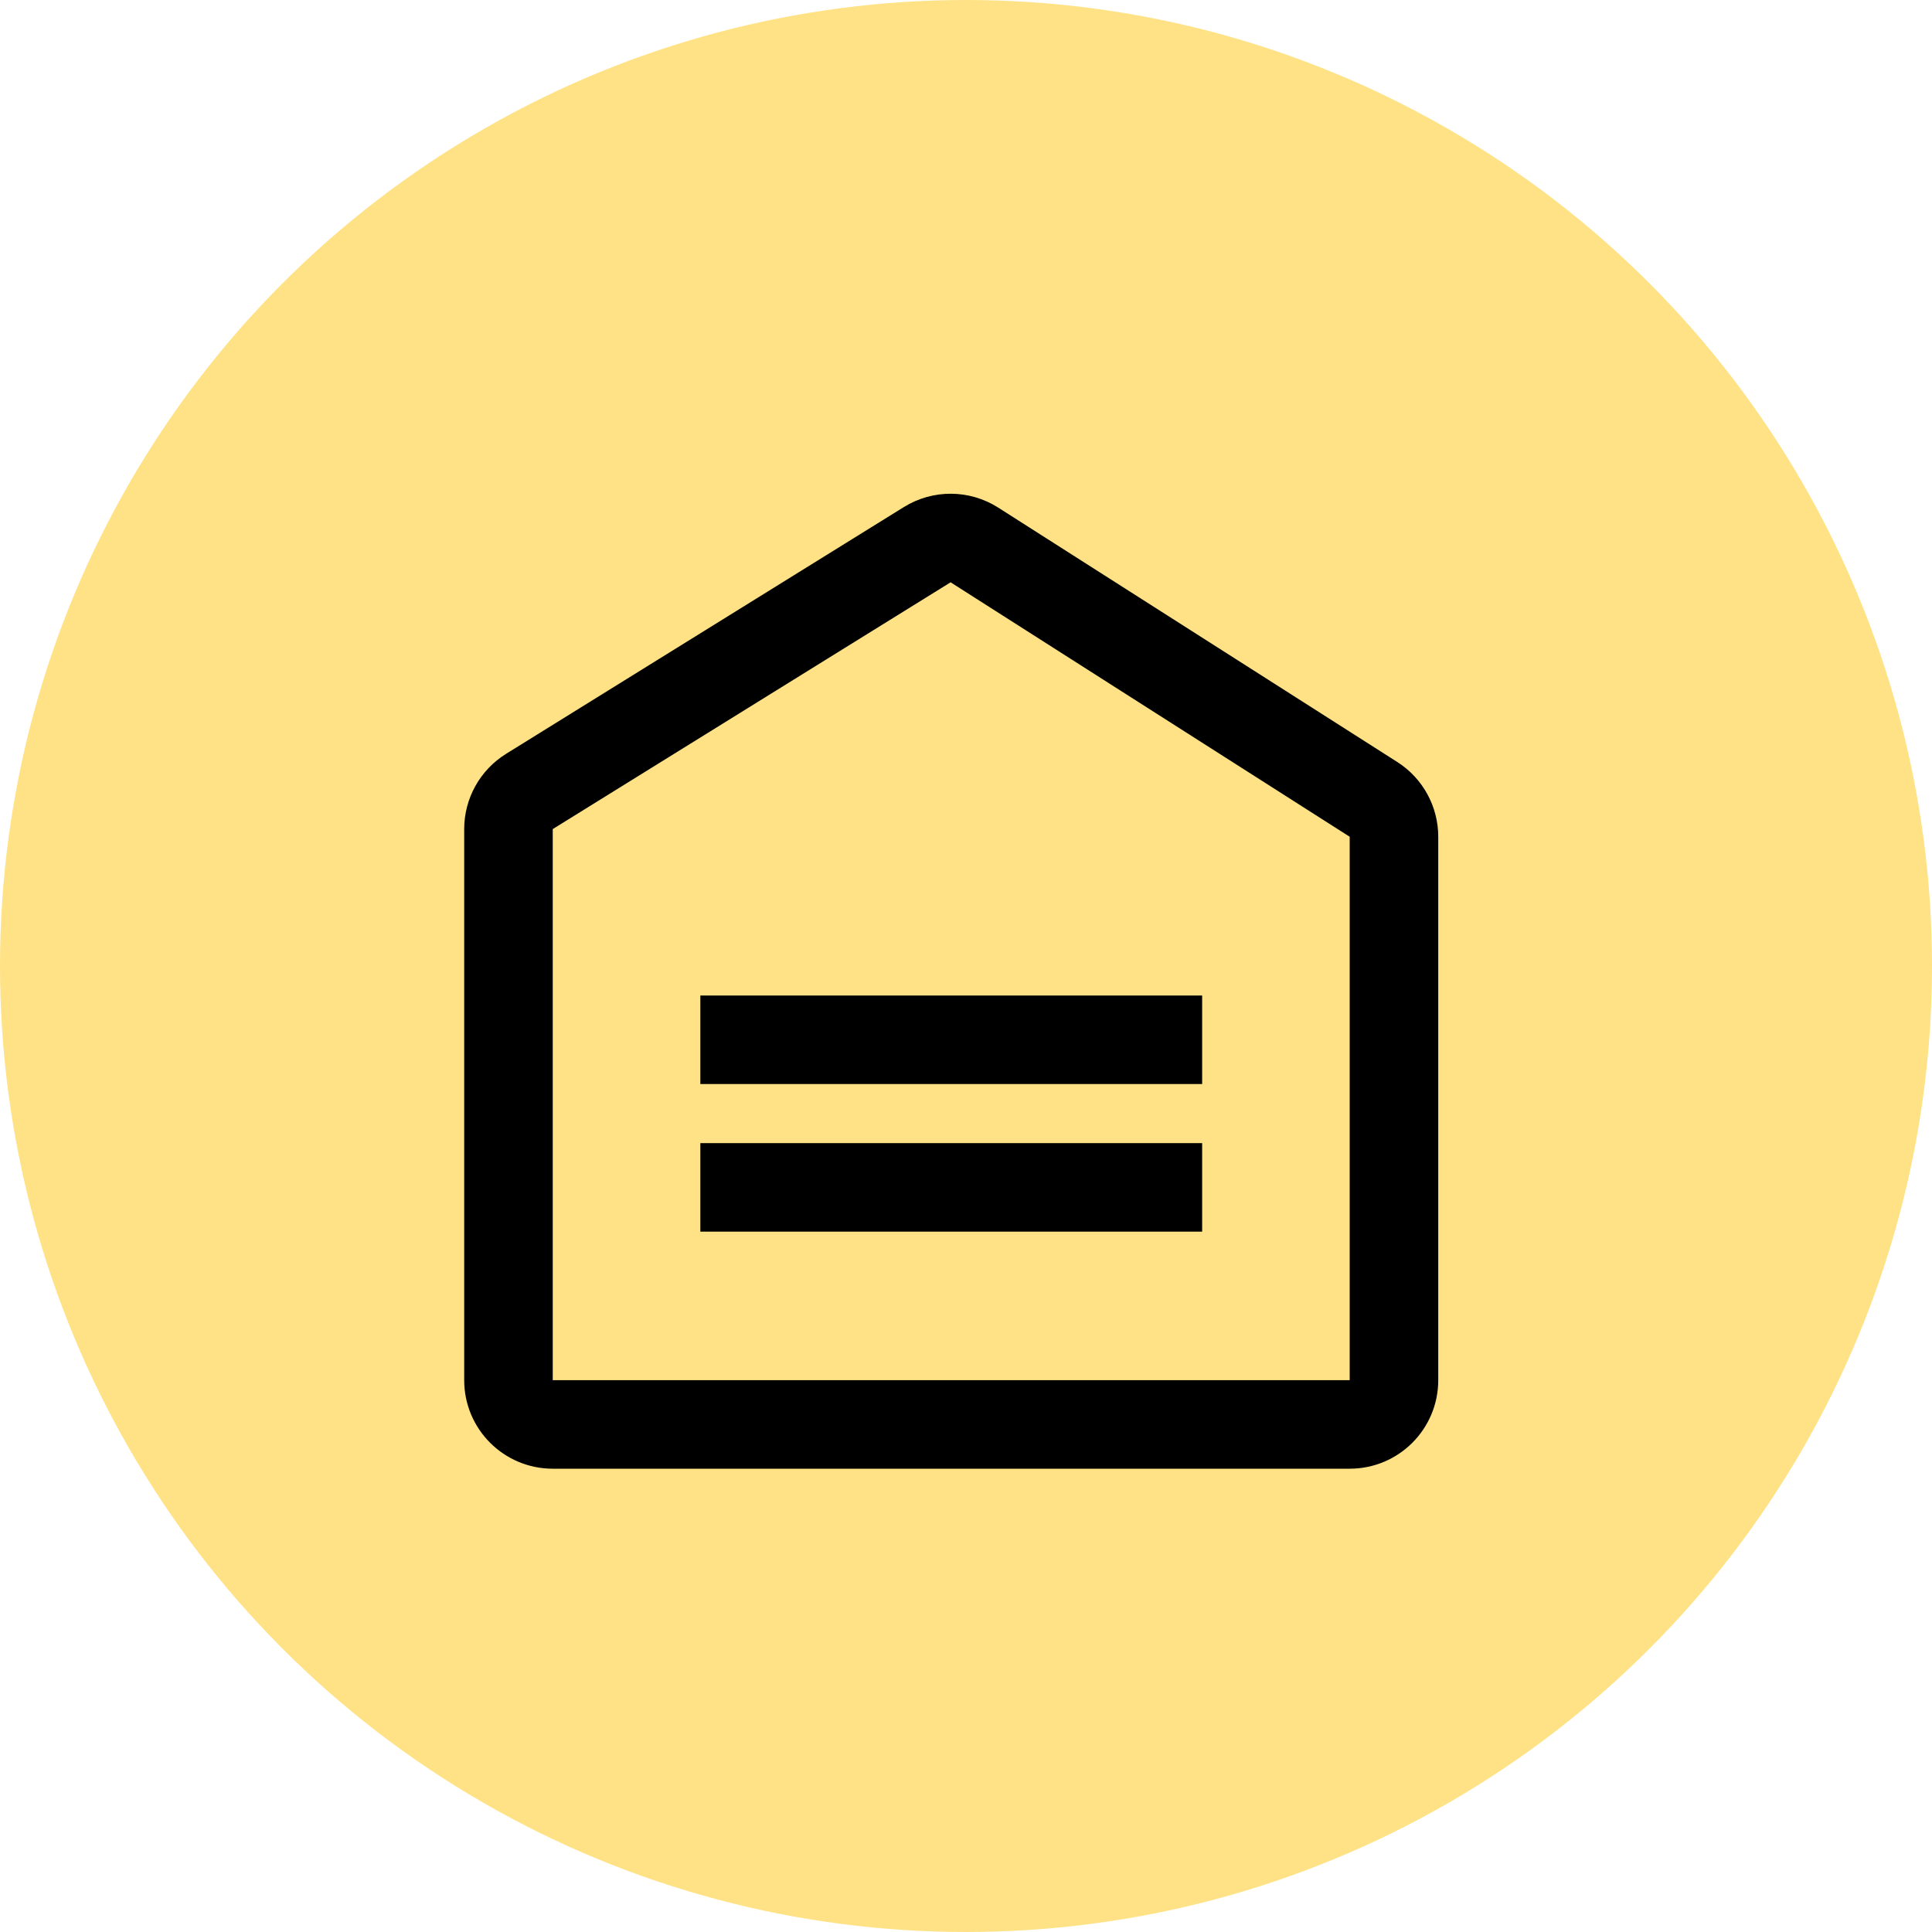 <?xml version="1.0" encoding="UTF-8"?>
<svg width="30px" height="30px" viewBox="0 0 30 30" version="1.1" xmlns="http://www.w3.org/2000/svg" xmlns:xlink="http://www.w3.org/1999/xlink">
    <title>编组 21备份</title>
    <g id="二级页-移动端" stroke="none" stroke-width="1" fill="none" fill-rule="evenodd">
        <g id="On-time-shipping-and-logistics-services二级页-2.0" transform="translate(-36, -756)">
            <g id="2" transform="translate(20, 528)">
                <g id="编组-8" transform="translate(0, 204)">
                    <g id="编组-21备份" transform="translate(16, 24)">
                        <circle id="椭圆形" fill="#FFE285" cx="15" cy="15" r="15"></circle>
                        <g id="warehouse" transform="translate(4, 4)">
                            <rect id="矩形" x="0" y="0" width="22" height="22"></rect>
                            <path d="M11.5,3.882 L17.698,7.833 C18.094,8.086 18.333,8.523 18.333,8.993 L18.333,17.431 C18.333,18.191 17.718,18.806 16.958,18.806 L4.583,18.806 C3.824,18.806 3.208,18.191 3.208,17.431 L3.208,8.874 C3.208,8.398 3.454,7.956 3.859,7.705 L10.036,3.873 C10.485,3.595 11.054,3.598 11.5,3.882 Z M10.761,5.042 L4.583,8.874 L4.583,17.431 L16.958,17.431 L16.958,8.993 L10.761,5.042 Z M14.667,13.75 L14.667,15.125 L6.875,15.125 L6.875,13.75 L14.667,13.75 Z M14.667,11.458 L14.667,12.833 L6.875,12.833 L6.875,11.458 L14.667,11.458 Z" id="形状结合" fill="#000000" fill-rule="nonzero"></path>
                        </g>
                    </g>
                </g>
            </g>
        </g>
    </g>
</svg>